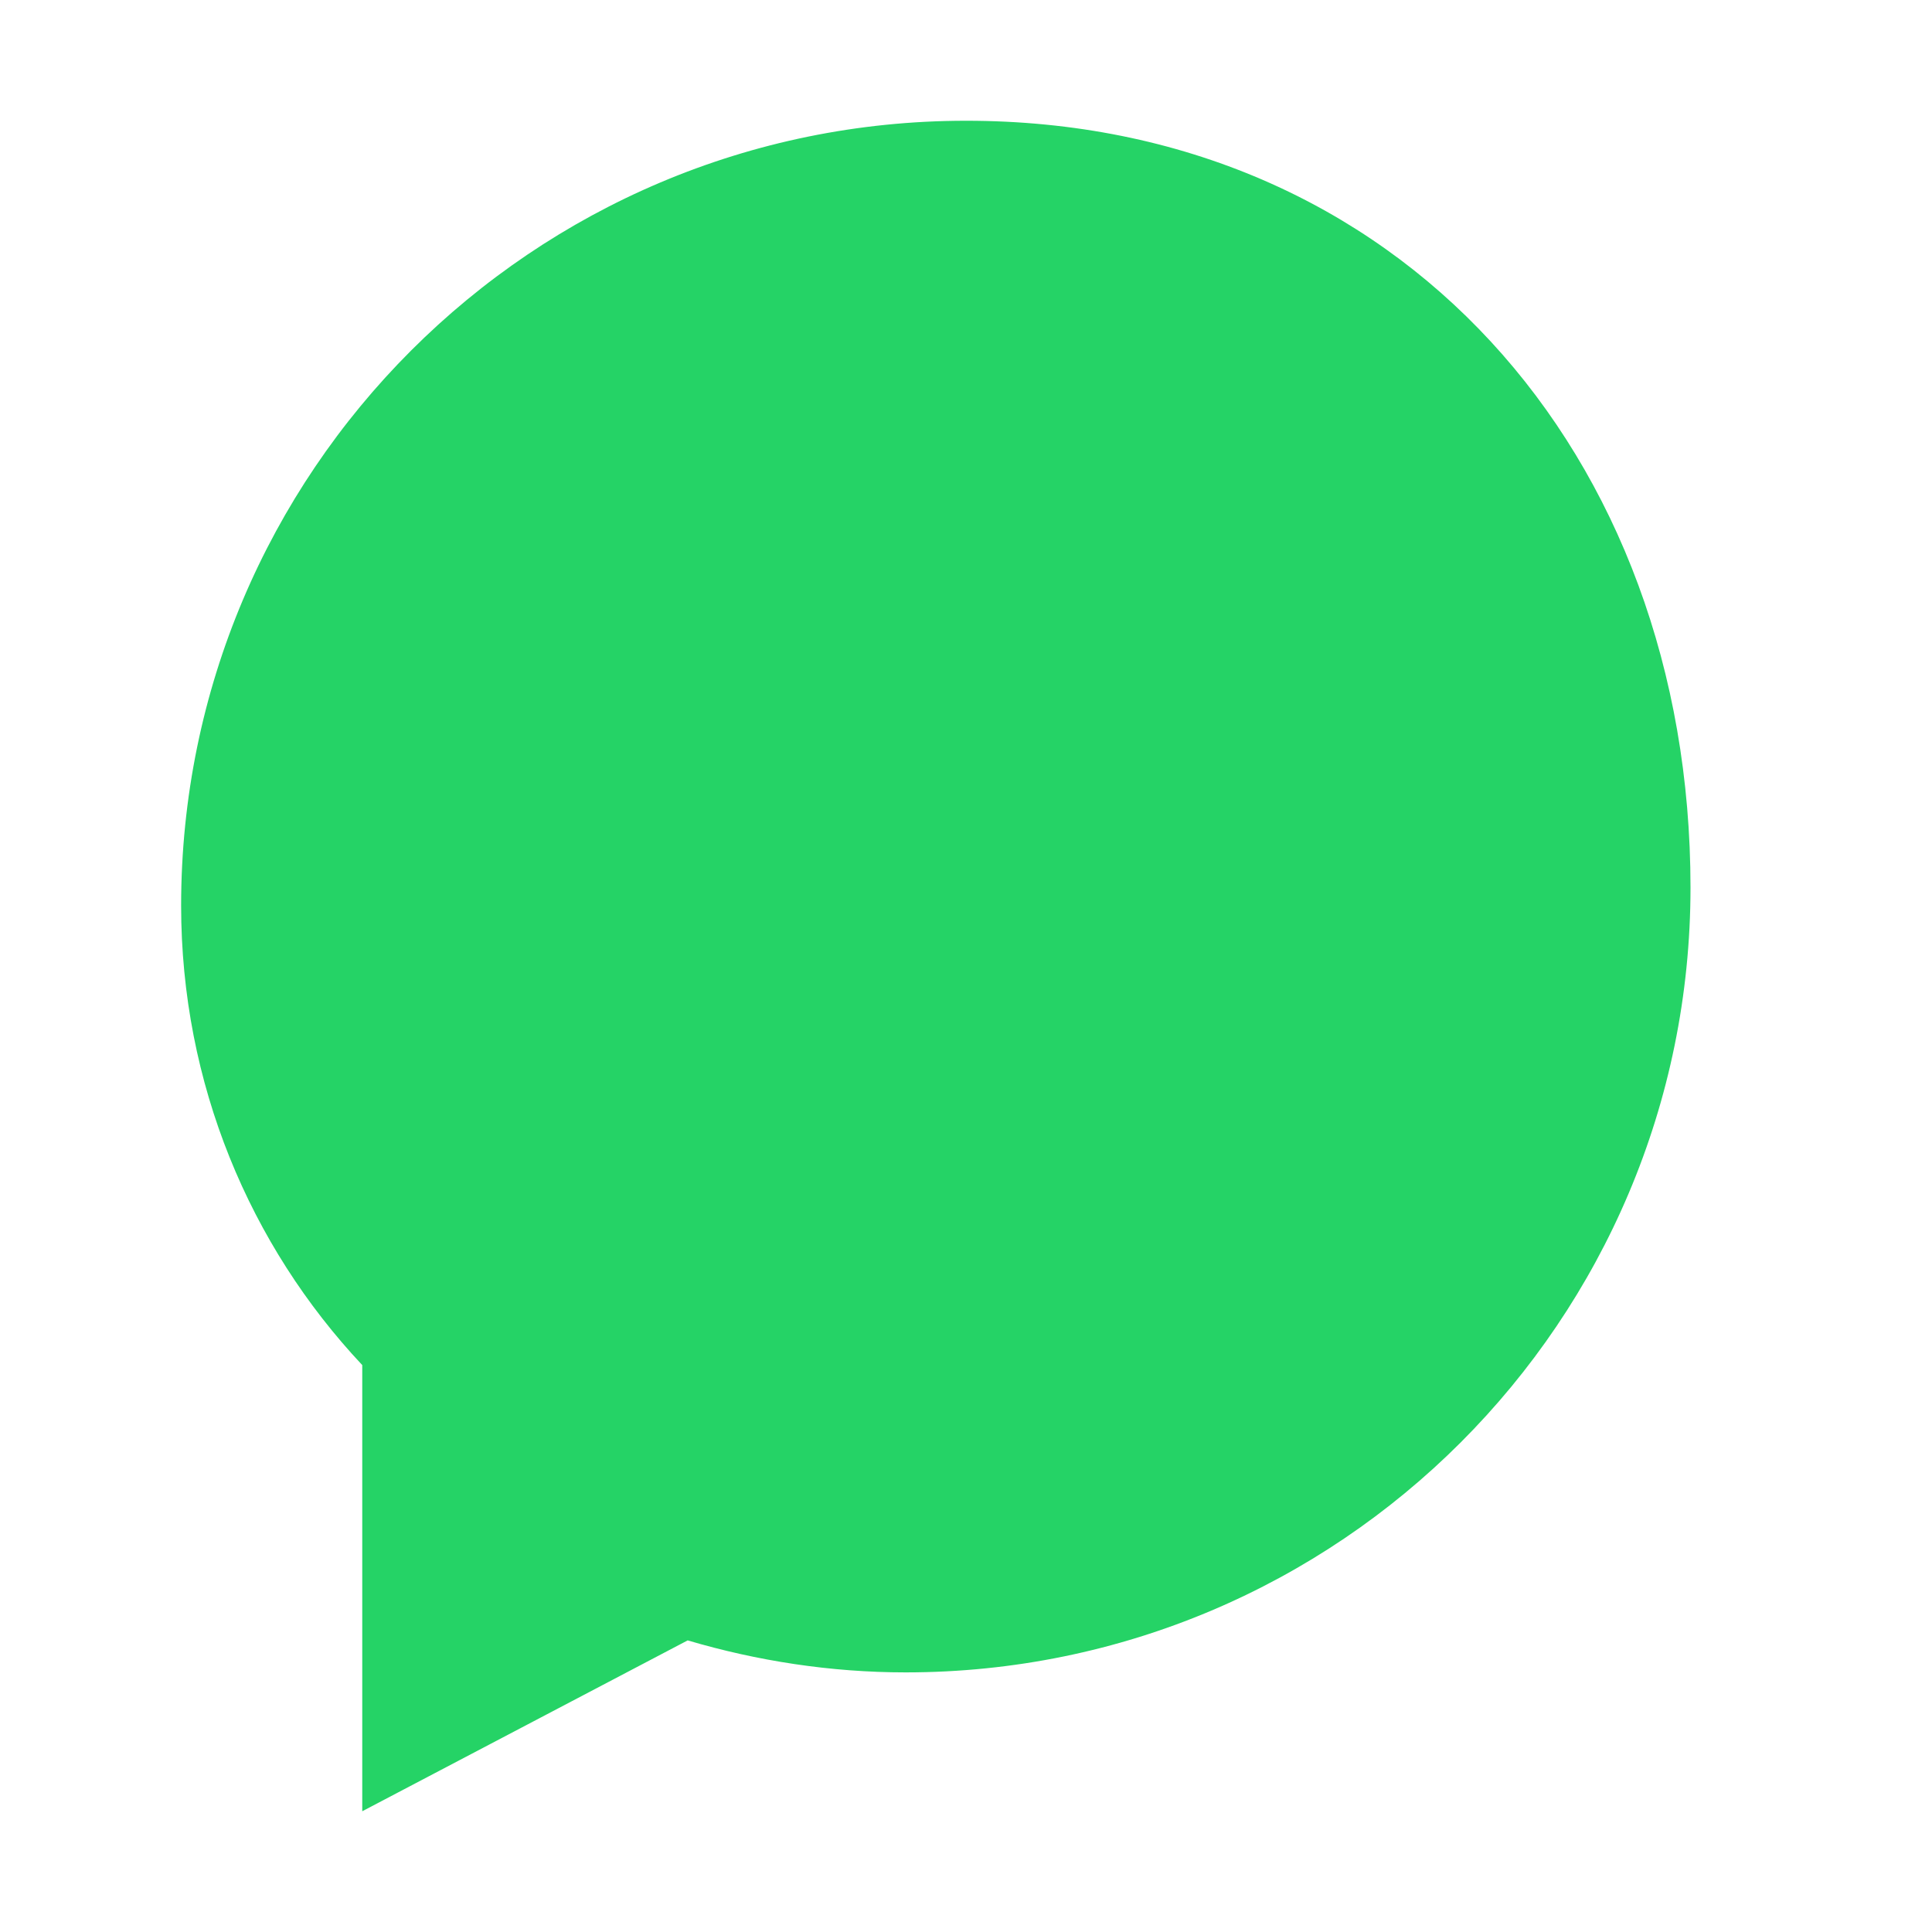 <svg xmlns="http://www.w3.org/2000/svg" viewBox="0 0 32 32" fill="#25d366"><path d="M16 2C8.82 2 3 7.82 3 15c0 2.95 1.14 5.63 3 7.61V30l5.39-2.83c1.15.34 2.37.53 3.61.53 7.18 0 13-5.82 13-13S23.18 2 16 2z" /></svg>